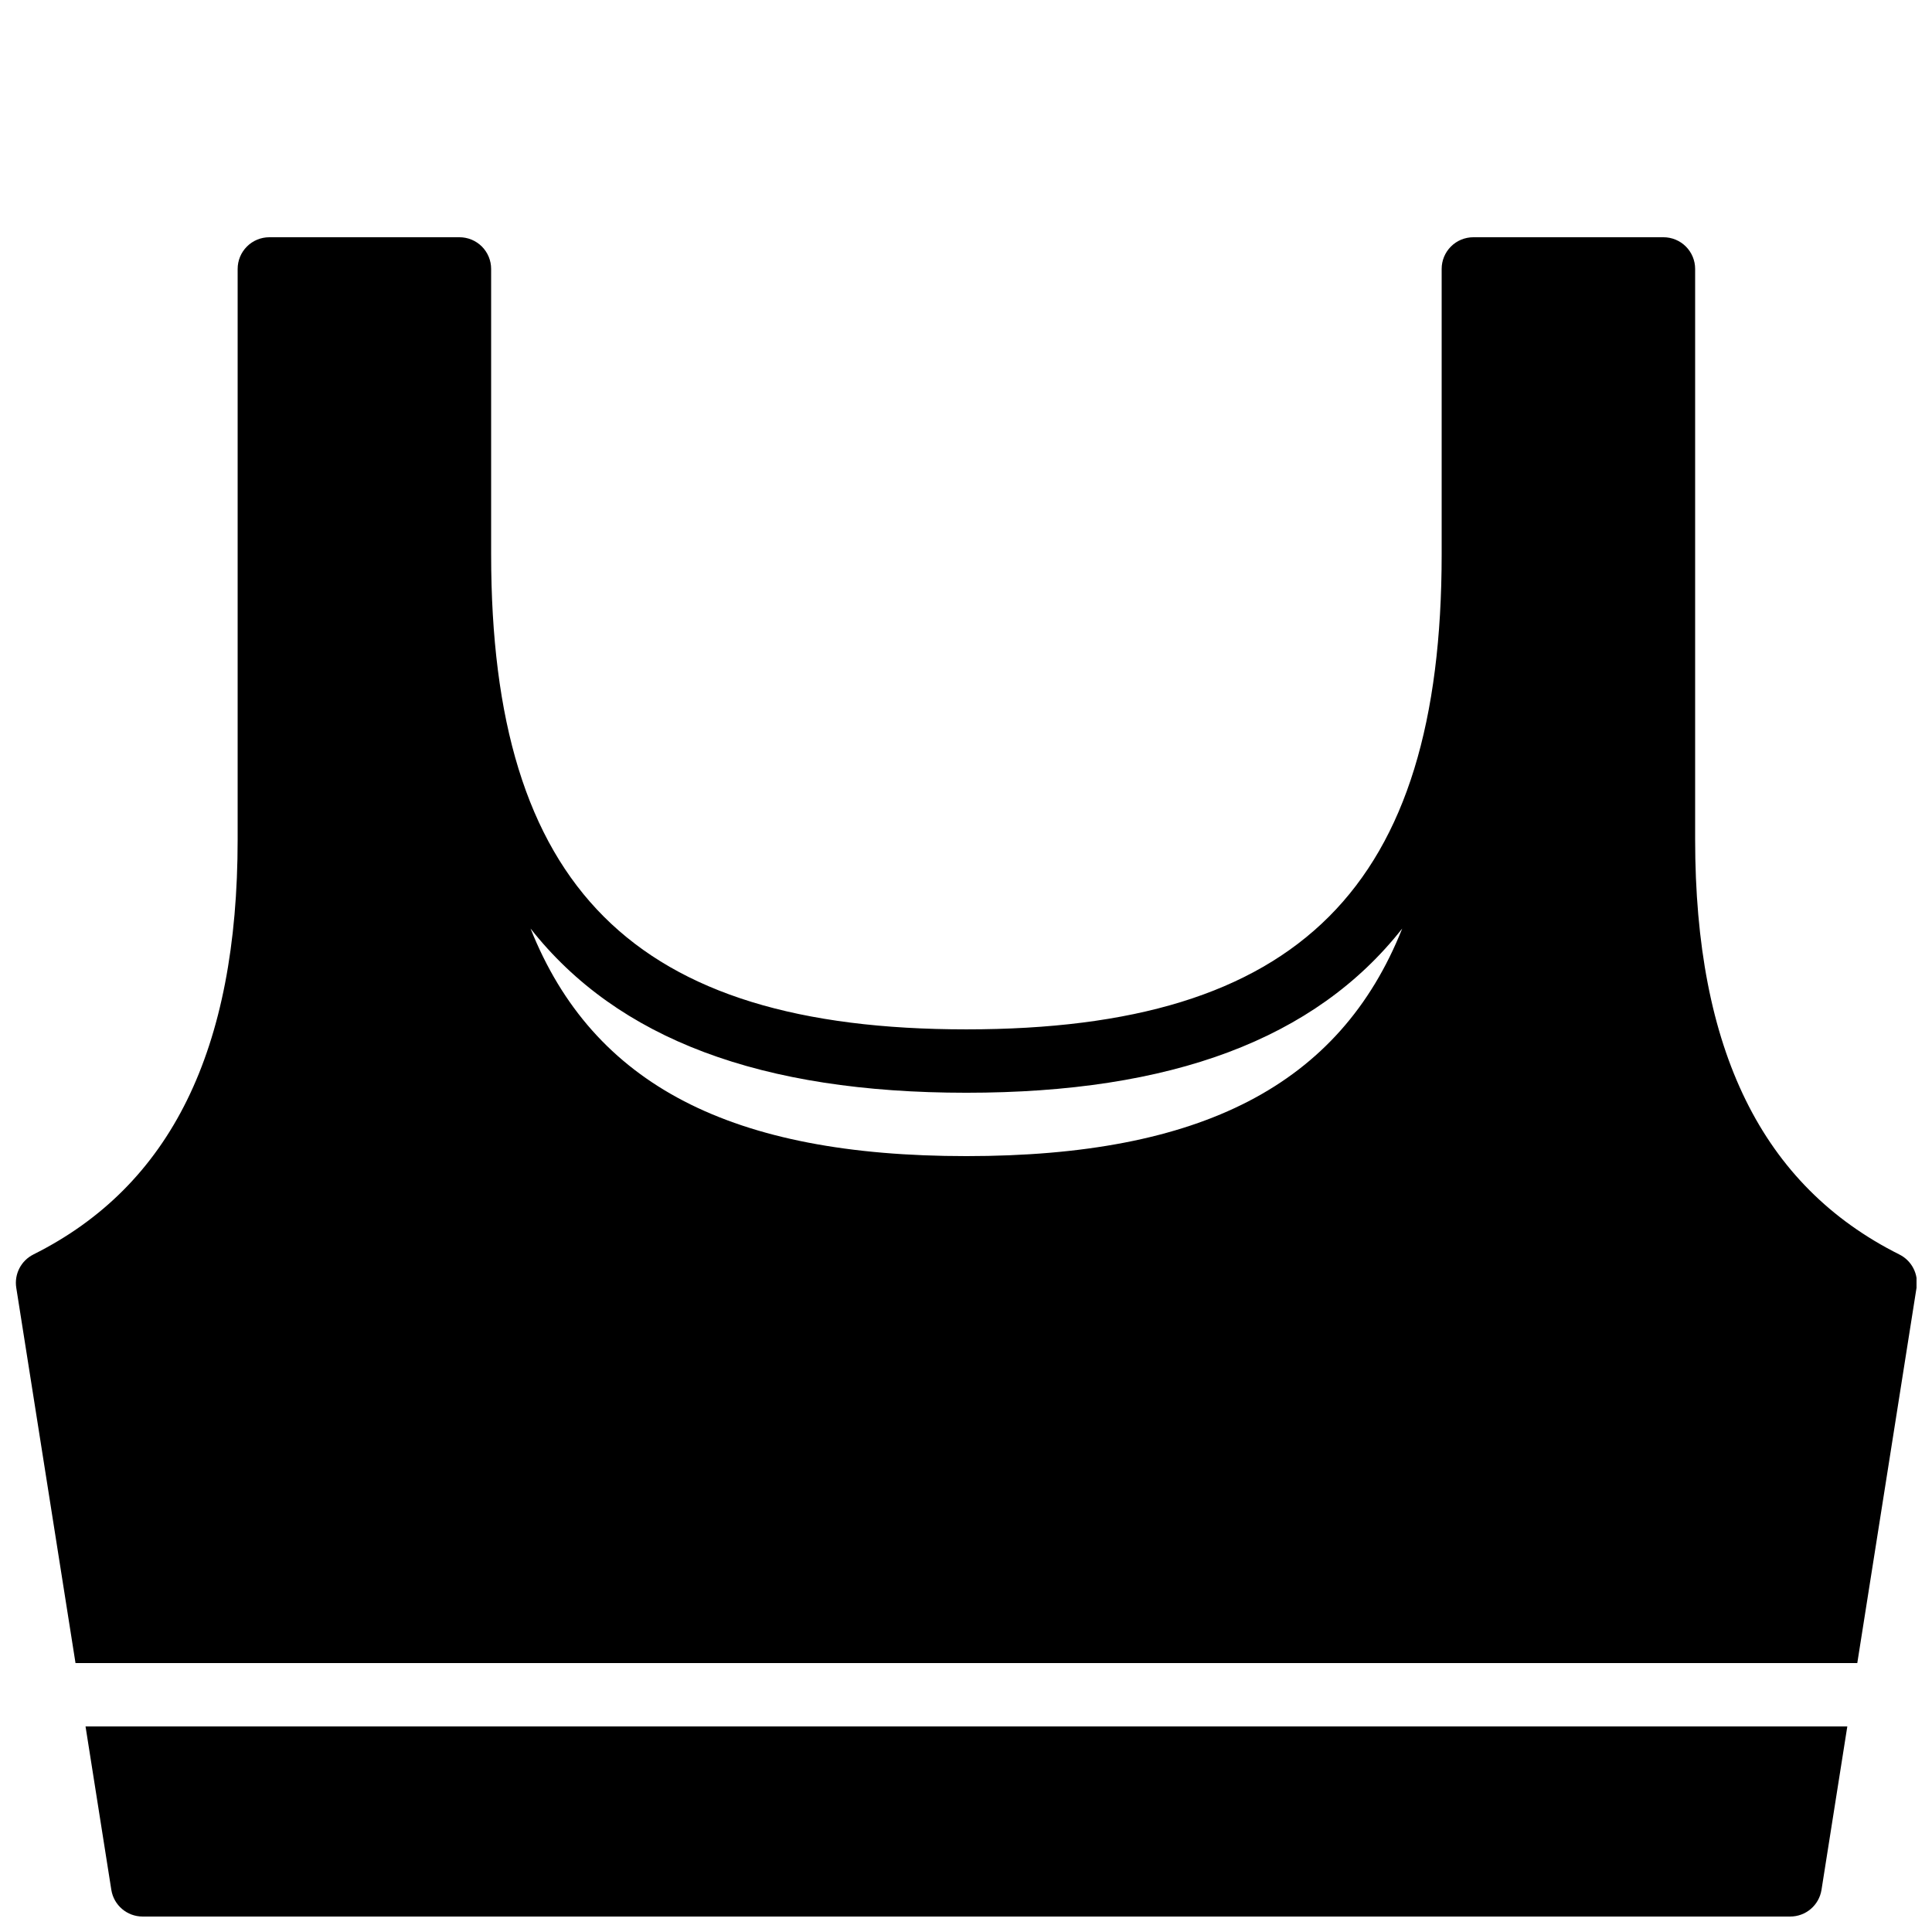 <?xml version="1.0" encoding="UTF-8"?>
<!-- Uploaded to: SVG Repo, www.svgrepo.com, Generator: SVG Repo Mixer Tools -->
<svg width="800px" height="800px" version="1.1" viewBox="144 144 512 512" xmlns="http://www.w3.org/2000/svg">
 <defs>
  <clipPath id="b">
   <path d="m166 601h468v50.902h-468z"/>
  </clipPath>
  <clipPath id="a">
   <path d="m148.09 206h503.81v379h-503.81z"/>
  </clipPath>
 </defs>
 <g>
  <g clip-path="url(#b)">
   <path d="m173.5 644.82c0.645 4.078 4.16 7.082 8.293 7.082h436.64-0.004c4.133 0 7.648-3.004 8.289-7.082l6.84-43.297h-466.89z"/>
  </g>
  <g clip-path="url(#a)">
   <path d="m651.9 485.28c0.574-3.613-1.262-7.184-4.535-8.82-36.422-18.215-54.137-54.211-54.137-110.05v-151.14c0.004-2.231-0.883-4.363-2.457-5.941-1.574-1.574-3.711-2.457-5.938-2.457h-50.383c-2.227 0-4.363 0.883-5.938 2.457-1.574 1.578-2.461 3.711-2.457 5.941v75.57c0 88.281-37.672 125.95-125.95 125.95s-125.95-37.672-125.95-125.95v-75.57c0-2.231-0.883-4.363-2.457-5.941-1.574-1.574-3.711-2.457-5.938-2.457h-50.383c-2.227 0-4.363 0.883-5.938 2.457-1.578 1.578-2.461 3.711-2.461 5.941v151.14c0 55.832-17.711 91.832-54.137 110.04v0.004c-3.269 1.637-5.106 5.207-4.531 8.82l15.699 99.453h472.19zm-251.8-34.898c-61.996 0-98.945-18.676-115.5-60.312 23.105 29.371 61.195 43.52 115.5 43.52 54.309 0 92.398-14.148 115.5-43.52-16.559 41.637-53.508 60.312-115.5 60.312z"/>
  </g>
 </g>
</svg>